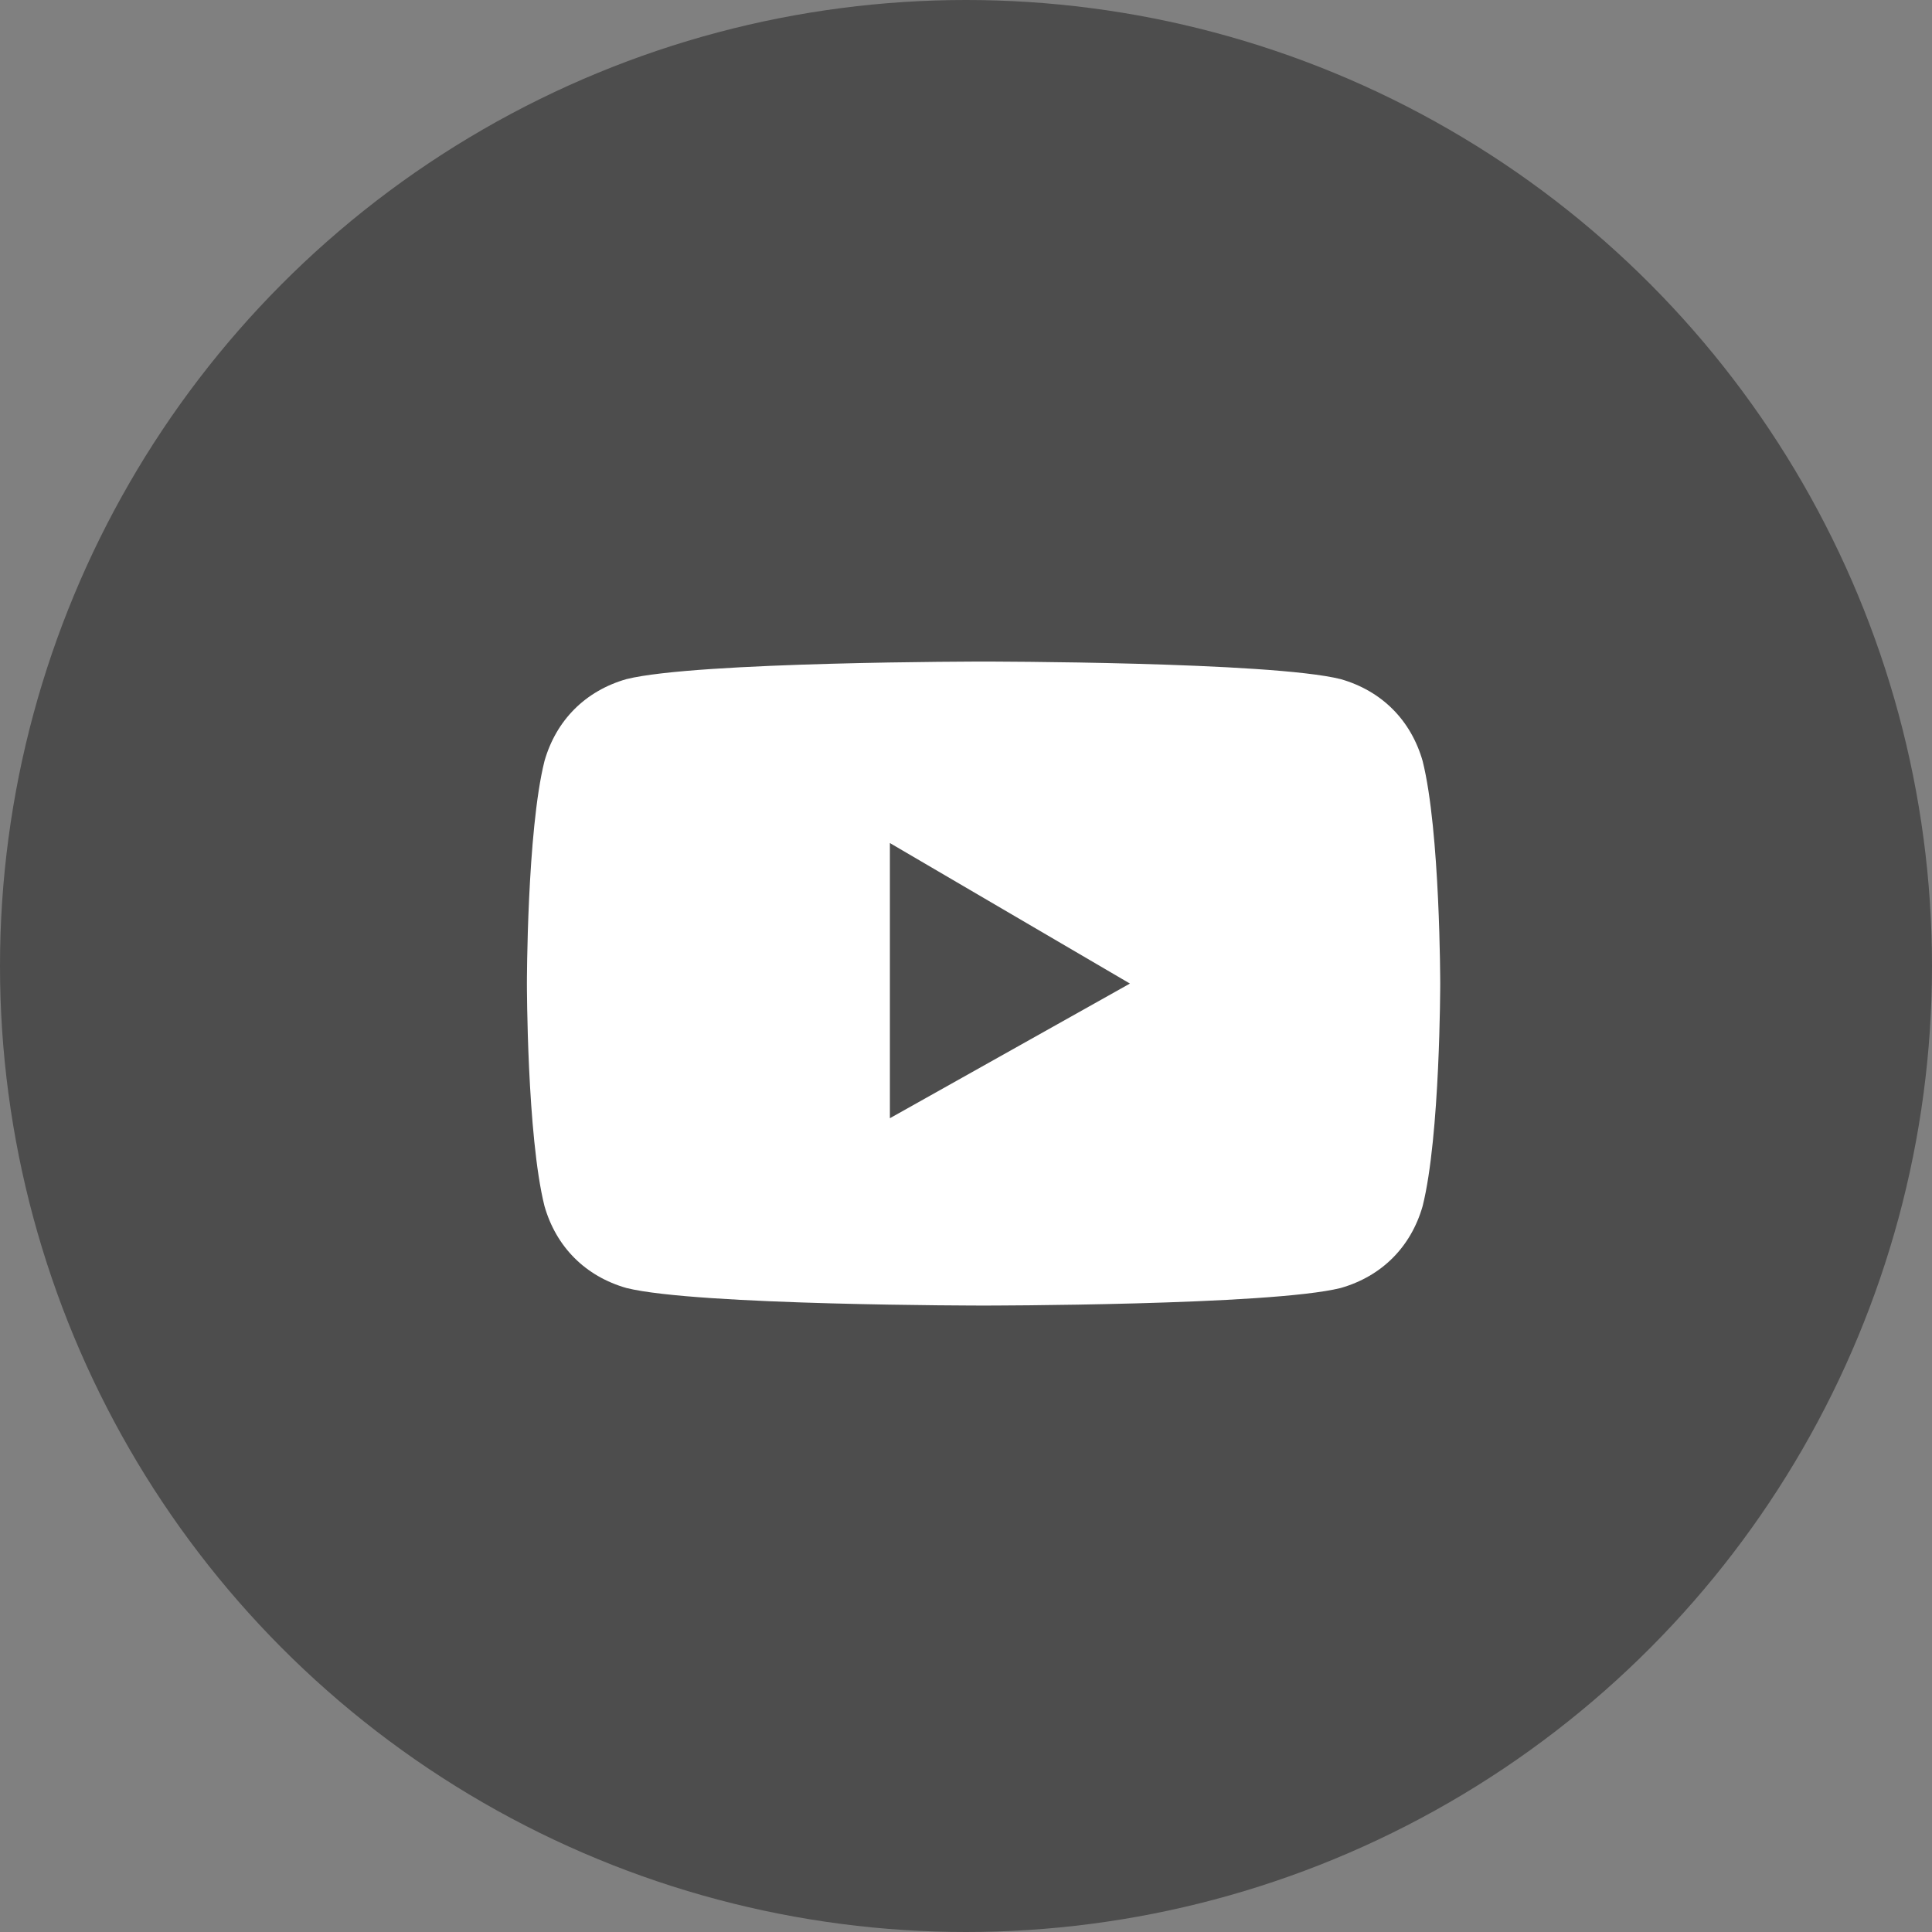 <?xml version="1.0" encoding="utf-8"?>
<!-- Generator: Adobe Illustrator 28.0.0, SVG Export Plug-In . SVG Version: 6.00 Build 0)  -->
<svg version="1.1" id="_レイヤー_1" xmlns="http://www.w3.org/2000/svg" xmlns:xlink="http://www.w3.org/1999/xlink" x="0px"
	 y="0px" viewBox="0 0 33 33" style="enable-background:new 0 0 33 33;" xml:space="preserve">
<rect x="0" y="0" width="33" height="33" fill="#808080" stroke="none"/>
<style type="text/css">
	.st0{fill:#4D4D4D;}
	.st1{fill:#FFFFFF;}
	.st2{fill:none;}
</style>
<circle class="st0" cx="16.5" cy="16.5" r="16.5"/>
<path class="st1" d="M24.3,13c-0.2-0.7-0.7-1.2-1.4-1.4c-1.2-0.3-6.1-0.3-6.1-0.3s-4.9,0-6.1,0.3c-0.7,0.2-1.2,0.7-1.4,1.4
	c-0.3,1.2-0.3,3.8-0.3,3.8s0,2.6,0.3,3.8c0.2,0.7,0.7,1.2,1.4,1.4c1.2,0.3,6.1,0.3,6.1,0.3s4.9,0,6.1-0.3c0.7-0.2,1.2-0.7,1.4-1.4
	c0.3-1.2,0.3-3.8,0.3-3.8S24.6,14.2,24.3,13z"/>
<polygon class="st0" points="15.2,19.1 19.3,16.8 15.2,14.4 "/>
<rect id="_スライス_" class="st2" width="33" height="33"/>
</svg>
